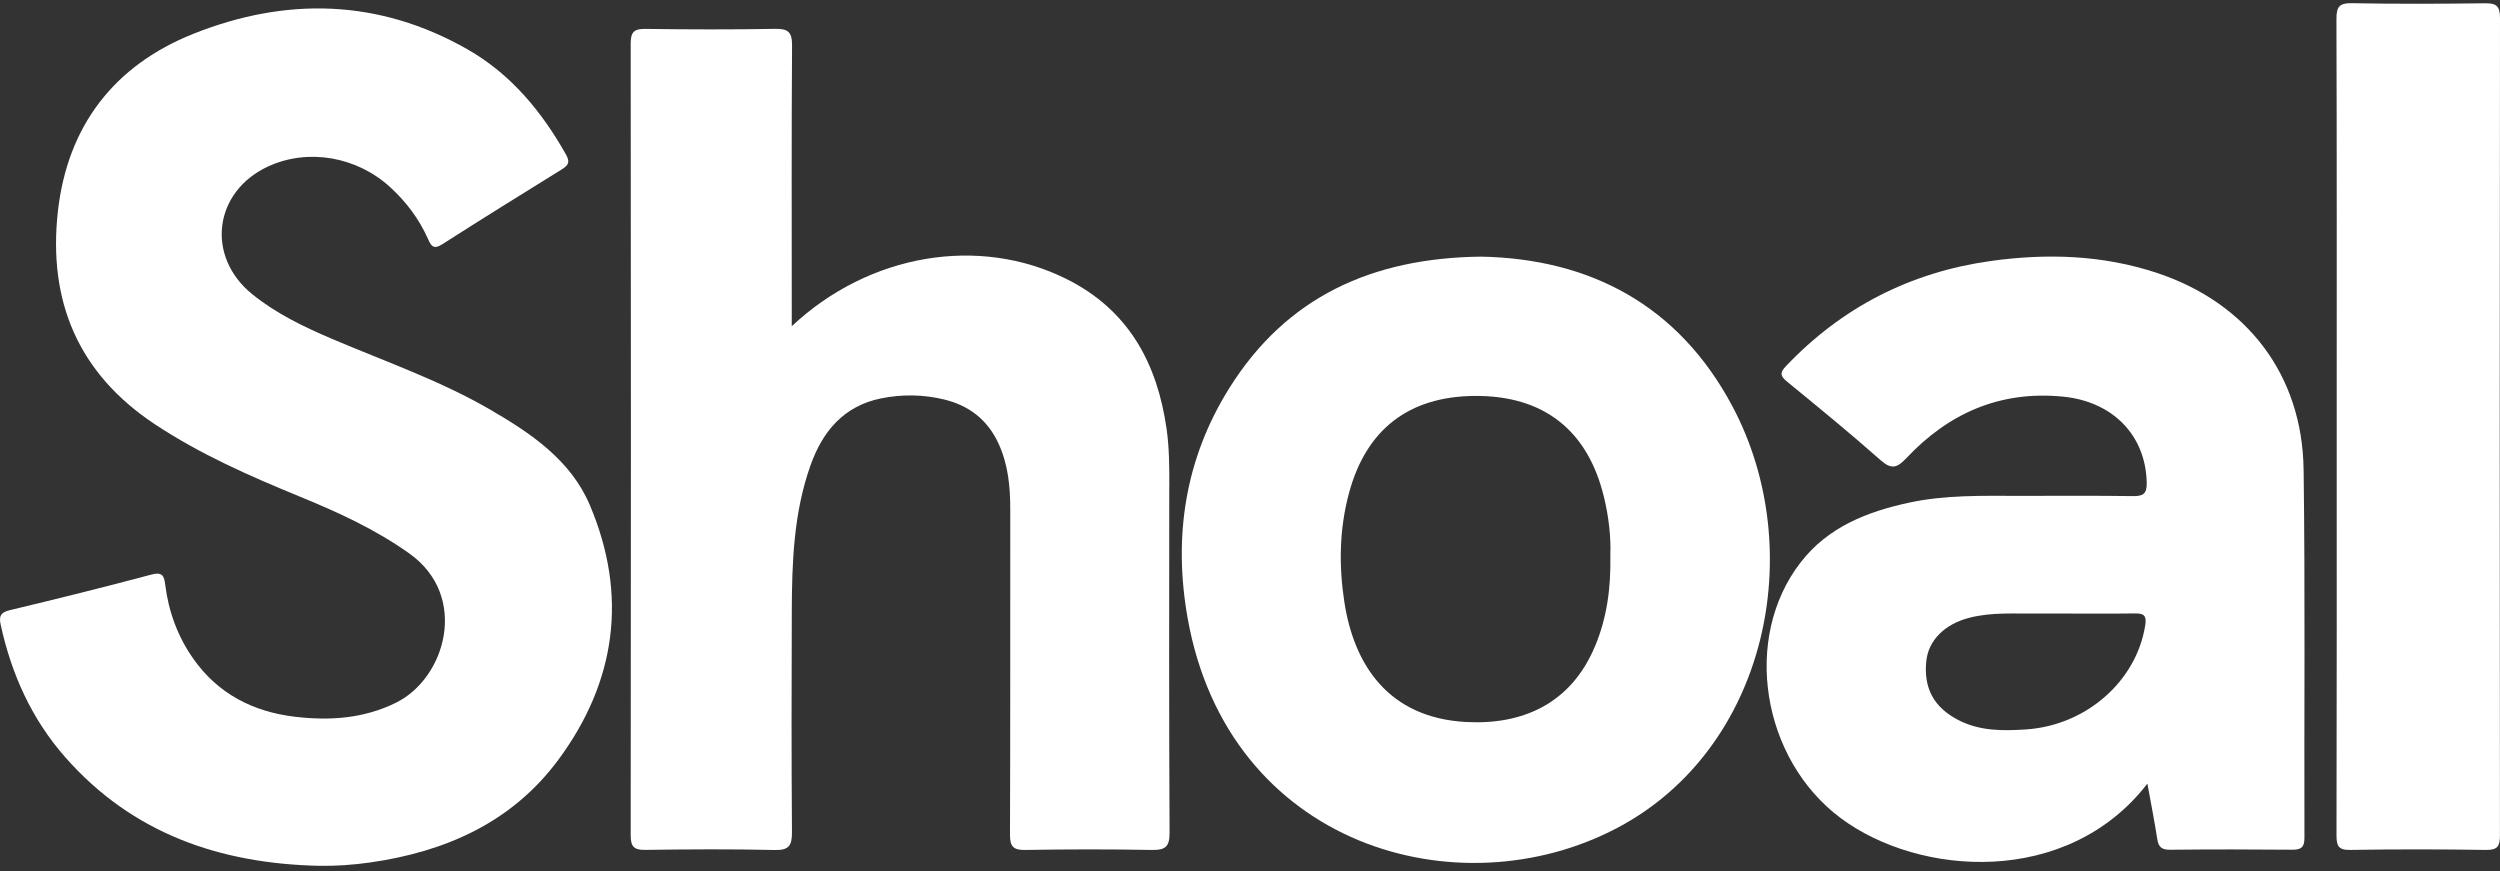 <svg width="353" height="123" viewBox="0 0 353 123" fill="none" xmlns="http://www.w3.org/2000/svg">
<rect x="0" y="0" width="353" height="123" fill="#333333" stroke="none"/>
<g clip-path="url(#clip0_2342_482)">
<path d="M69.217 57.84C62.135 53.728 54.414 51.056 46.919 47.865C42.933 46.169 39.028 44.298 35.63 41.553C29.009 36.203 30.169 27.038 37.894 23.488C43.492 20.918 50.377 22.1 55.105 26.439C57.382 28.529 59.206 30.953 60.456 33.792C60.891 34.777 61.266 35.252 62.442 34.494C67.998 30.936 73.604 27.462 79.21 23.989C80.093 23.441 80.6 23.038 79.935 21.852C76.49 15.732 72.124 10.447 65.985 6.952C53.493 -0.157 40.418 -0.453 27.299 4.776C16.108 9.239 9.521 17.796 8.174 29.848C6.763 42.465 11.013 52.713 21.855 59.896C28.284 64.157 35.272 67.223 42.362 70.131C47.742 72.337 52.999 74.74 57.791 78.144C66.262 84.162 62.941 95.738 55.945 99.207C51.349 101.486 46.523 101.781 41.629 101.203C35.766 100.509 30.782 97.978 27.295 93.014C25.091 89.883 23.803 86.367 23.33 82.569C23.177 81.322 22.942 80.71 21.36 81.134C14.727 82.911 8.059 84.556 1.382 86.157C0.09 86.466 -0.174 86.984 0.095 88.205C1.621 95.203 4.478 101.55 9.231 106.942C18.738 117.73 31.072 121.936 45.039 122.253C47.469 122.296 49.87 122.12 52.261 121.782C62.903 120.261 72.269 116.133 78.809 107.319C86.999 96.278 88.688 84.067 83.286 71.322C80.596 64.979 74.998 61.197 69.225 57.844L69.217 57.84Z" fill="white"/>
<path d="M165.109 68.692C165.109 65.99 165.109 63.292 164.729 60.606C163.408 51.27 159.349 43.771 150.605 39.403C138.284 33.248 122.773 35.771 111.795 46.062V43.351C111.795 31.047 111.753 18.742 111.838 6.438C111.851 4.515 111.279 4.04 109.429 4.074C103.328 4.185 97.227 4.164 91.126 4.082C89.558 4.061 89.054 4.502 89.054 6.121C89.097 43.39 89.093 80.658 89.054 117.931C89.054 119.499 89.472 120.026 91.088 120.004C97.189 119.919 103.294 119.876 109.391 120.021C111.458 120.073 111.838 119.336 111.825 117.469C111.748 107.083 111.761 96.702 111.8 86.316C111.825 79.344 112.072 72.384 114.443 65.707C116.169 60.842 119.201 57.287 124.453 56.242C127.386 55.656 130.379 55.694 133.321 56.409C136.834 57.266 139.43 59.262 140.974 62.594C142.355 65.57 142.654 68.722 142.649 71.947C142.637 87.241 142.666 102.531 142.611 117.824C142.607 119.482 143.024 120.043 144.747 120.013C150.707 119.914 156.667 119.901 162.627 120.013C164.529 120.047 165.156 119.585 165.143 117.559C165.058 101.271 165.087 84.984 165.1 68.697L165.109 68.692Z" fill="white"/>
<path d="M353 2.536C353 0.772 352.42 0.442 350.83 0.464C344.588 0.545 338.343 0.571 332.105 0.451C330.289 0.416 329.901 0.973 329.905 2.712C329.969 21.912 329.944 41.111 329.944 60.311C329.944 79.511 329.961 98.71 329.914 117.91C329.914 119.4 330.144 120.039 331.854 120.009C338.236 119.902 344.622 119.91 351.005 120.009C352.646 120.034 352.992 119.507 352.992 117.949C352.949 79.476 352.945 41.009 353 2.536Z" fill="white"/>
<path d="M325.267 66.285C325.088 52.928 317.269 42.76 304.602 38.55C296.894 35.989 289.002 35.745 281.064 36.858C269.728 38.447 260.05 43.394 252.133 51.745C251.289 52.636 251.378 53.107 252.308 53.865C256.754 57.506 261.21 61.142 265.507 64.949C267.063 66.328 267.852 66.097 269.182 64.684C275.159 58.337 282.407 55.137 291.279 56.002C298.309 56.688 302.978 61.442 303.118 68.157C303.148 69.686 302.658 70.071 301.196 70.05C295.807 69.973 290.414 70.024 285.025 70.016C279.849 70.007 274.669 69.874 269.561 70.975C263.618 72.256 258.114 74.418 254.247 79.412C245.959 90.106 248.76 107.216 259.913 115.52C271.015 123.79 291.94 125.246 303.212 110.646C303.728 113.494 304.218 115.978 304.606 118.48C304.781 119.593 305.233 119.991 306.397 119.983C312.144 119.923 317.887 119.927 323.634 119.979C324.874 119.987 325.39 119.683 325.386 118.321C325.335 100.972 325.501 83.622 325.271 66.273L325.267 66.285ZM302.901 88.32C301.665 96.162 294.587 102.424 286.086 102.993C282.821 103.212 279.563 103.242 276.524 101.674C273.083 99.901 271.582 97.186 271.996 93.318C272.307 90.419 274.575 88.132 278.05 87.233C281.256 86.402 284.534 86.68 287.792 86.633C288.998 86.616 290.205 86.633 291.411 86.633C294.745 86.633 298.083 86.667 301.417 86.616C302.692 86.599 303.136 86.868 302.905 88.325L302.901 88.32Z" fill="white"/>
<path d="M244.651 57.433C237.015 43.03 224.451 36.533 209.137 36.237C193.635 36.417 181.625 41.985 173.614 54.743C167.347 64.722 165.637 75.733 167.697 87.293C173.439 119.55 206.003 128.75 228.416 116.869C249.485 105.7 255.411 77.738 244.651 57.433ZM225.214 91.25C221.837 99.336 215.016 102.394 206.962 101.944C196.018 101.331 191.196 93.858 189.832 85.061C189.031 79.883 189.107 74.727 190.472 69.647C192.885 60.632 198.934 55.972 208.233 55.904C217.915 55.836 224.169 60.701 226.463 70.114C227.158 72.954 227.478 75.84 227.38 78.414C227.473 83.074 226.885 87.267 225.218 91.254L225.214 91.25Z" fill="white"/>
</g>
<defs>
<clipPath id="clip0_2342_482">
<rect width="353" height="121.891" fill="white" transform="translate(0 0.449)"/>
</clipPath>
</defs>
</svg>
